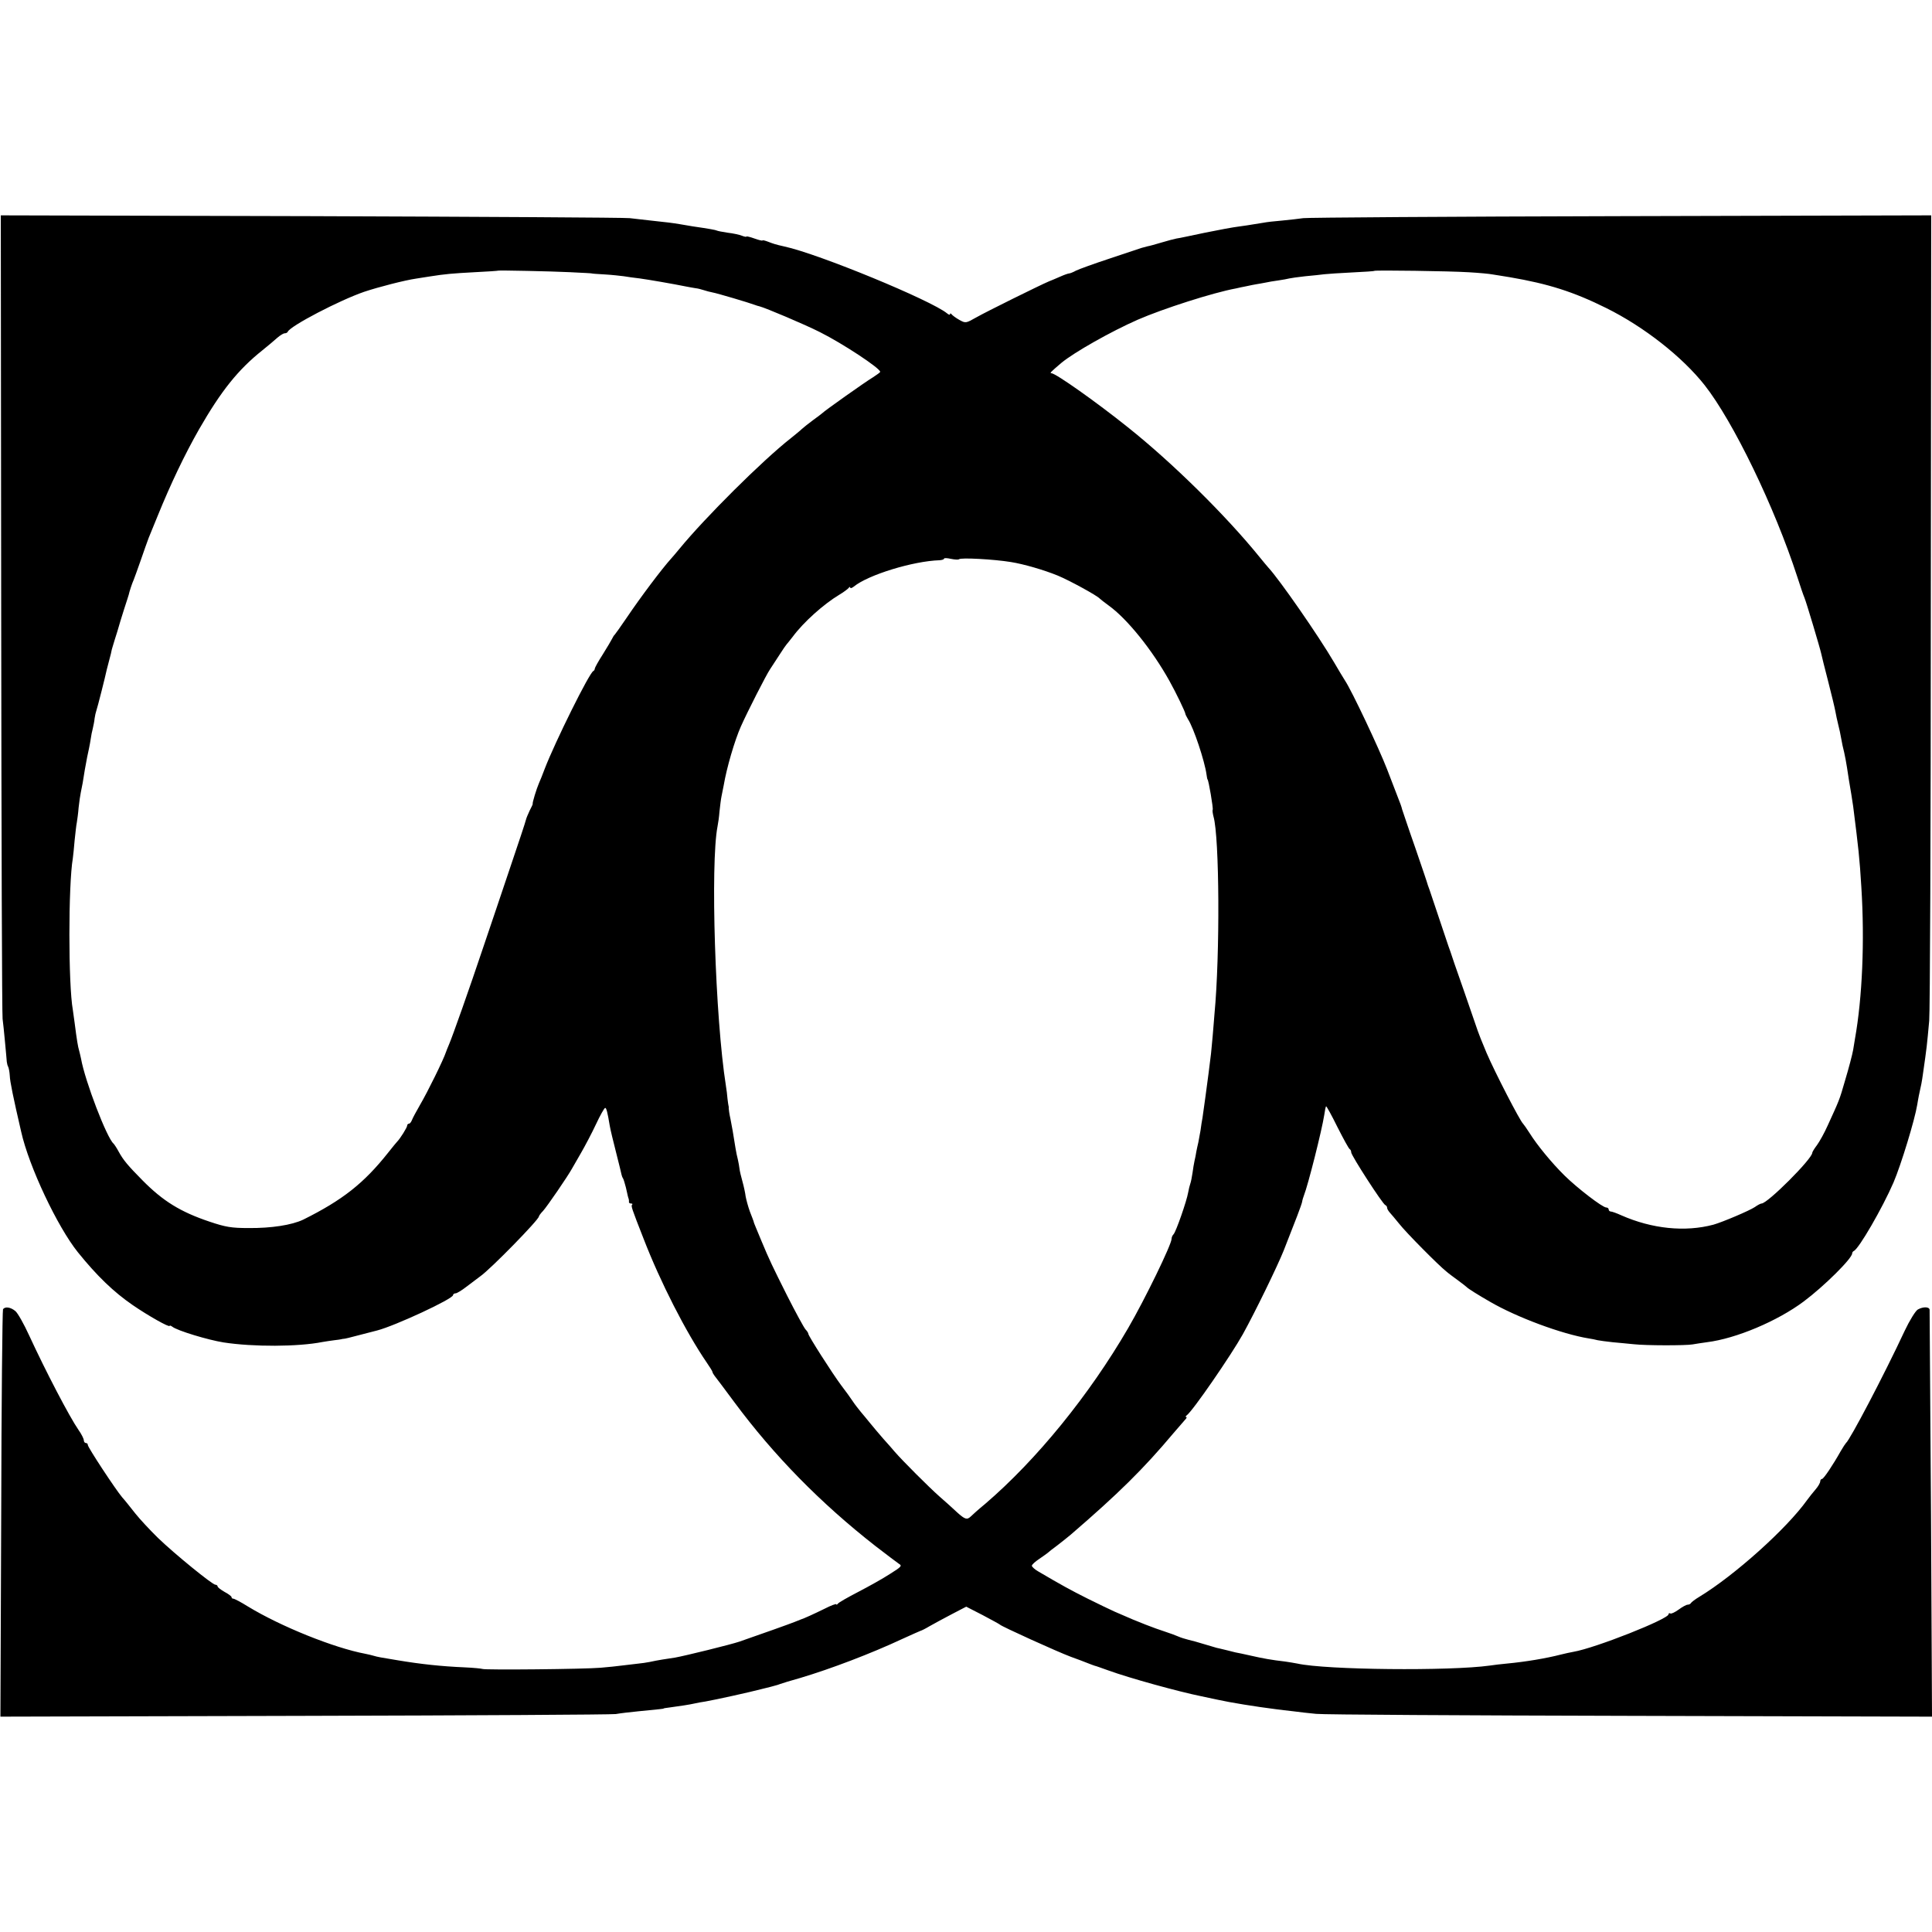 <?xml version="1.0" standalone="no"?>
<!DOCTYPE svg PUBLIC "-//W3C//DTD SVG 20010904//EN"
 "http://www.w3.org/TR/2001/REC-SVG-20010904/DTD/svg10.dtd">
<svg version="1.0" xmlns="http://www.w3.org/2000/svg"
 width="968pt" height="968pt" viewBox="0 0 968 968"
 preserveAspectRatio="xMidYMid meet">
<g transform="translate(0,968) scale(0.1,-0.1)"
fill="#000000" stroke="none">
<path d="M6 6603 c1 -1099 4 -2011 7 -2028 2 -16 8 -68 12 -115 4 -47 9 -92 9
-100 1 -9 4 -20 7 -25 3 -6 7 -26 8 -45 1 -29 17 -107 57 -280 39 -175 182
-477 284 -604 96 -119 179 -199 275 -265 77 -53 185 -114 185 -104 0 3 6 1 13
-4 24 -20 181 -67 257 -79 149 -23 374 -22 495 2 17 3 44 7 60 9 17 2 32 4 35
5 3 1 8 2 11 2 3 -1 39 8 80 19 41 11 81 21 89 23 89 23 380 158 380 177 0 5
6 9 13 9 6 0 31 15 54 33 22 17 54 41 69 52 53 37 294 284 294 300 0 3 9 16
21 28 20 22 123 172 145 212 6 11 27 47 46 80 19 33 53 97 74 142 21 45 42 82
46 82 6 1 12 -22 23 -89 3 -19 18 -80 32 -135 14 -55 26 -104 27 -110 1 -5 4
-14 8 -20 3 -5 9 -26 14 -45 10 -46 11 -49 14 -57 1 -5 2 -11 1 -15 0 -5 4 -8
11 -8 6 0 9 -3 5 -6 -6 -6 -3 -16 57 -169 85 -220 213 -470 317 -622 16 -23
29 -44 29 -48 0 -3 5 -11 10 -18 6 -7 50 -66 99 -132 198 -267 432 -506 707
-721 56 -43 110 -84 119 -90 16 -9 10 -15 -46 -50 -35 -23 -107 -63 -159 -90
-52 -27 -98 -53 -102 -59 -4 -5 -8 -7 -8 -3 0 4 -27 -6 -60 -23 -51 -25 -101
-48 -120 -54 -3 -1 -16 -6 -30 -12 -22 -9 -171 -62 -275 -98 -44 -15 -272 -71
-322 -80 -18 -3 -48 -7 -65 -10 -18 -3 -46 -8 -63 -12 -16 -3 -41 -7 -55 -8
-14 -2 -48 -6 -76 -9 -28 -4 -80 -9 -115 -12 -77 -7 -581 -12 -592 -6 -5 2
-45 6 -90 8 -116 5 -218 16 -332 35 -91 15 -103 17 -123 23 -9 3 -28 7 -42 10
-155 29 -422 136 -588 237 -35 22 -68 39 -73 39 -5 0 -9 3 -9 8 0 4 -16 16
-35 26 -19 11 -35 23 -35 28 0 4 -5 8 -11 8 -15 0 -204 154 -287 234 -40 39
-92 95 -115 124 -23 29 -52 66 -65 80 -33 39 -172 250 -172 262 0 6 -4 10 -10
10 -5 0 -10 6 -10 13 0 8 -12 32 -27 53 -45 65 -164 293 -247 473 -26 57 -57
112 -69 122 -24 20 -52 24 -62 9 -3 -5 -8 -467 -9 -1025 l-4 -1016 1522 4
c836 2 1539 6 1561 9 22 4 74 10 115 14 110 11 125 12 125 14 0 1 14 3 30 5
52 7 99 14 125 20 14 3 39 8 55 10 56 10 219 46 280 62 33 8 65 16 70 18 6 1
17 5 25 8 8 3 53 17 100 30 151 45 354 122 510 195 47 21 88 40 92 41 5 1 25
11 45 23 21 12 71 39 111 60 l73 38 82 -42 c45 -24 84 -45 87 -48 8 -9 290
-137 355 -161 33 -12 71 -26 85 -32 14 -6 30 -11 35 -13 6 -1 36 -12 67 -23
107 -39 354 -107 468 -130 30 -6 66 -14 80 -17 62 -14 192 -35 295 -48 17 -2
54 -7 84 -10 30 -4 82 -10 115 -13 34 -4 742 -8 1574 -10 l1512 -4 -5 1013
c-4 557 -7 1019 -7 1026 -2 15 -32 16 -59 1 -11 -6 -41 -54 -66 -107 -104
-223 -275 -548 -294 -562 -3 -3 -15 -21 -26 -40 -38 -68 -86 -140 -94 -140 -5
0 -9 -6 -9 -12 0 -7 -10 -25 -23 -40 -13 -15 -32 -39 -43 -54 -102 -143 -363
-377 -539 -484 -22 -13 -41 -28 -43 -32 -2 -4 -9 -8 -16 -8 -7 0 -27 -11 -46
-25 -18 -13 -37 -22 -41 -19 -5 3 -9 1 -9 -4 0 -24 -366 -169 -476 -188 -16
-3 -45 -9 -64 -14 -74 -19 -175 -36 -270 -45 -30 -3 -68 -7 -85 -10 -200 -28
-822 -22 -965 10 -14 3 -41 7 -60 10 -70 8 -113 16 -170 29 -14 3 -36 8 -50
11 -14 2 -45 9 -70 16 -25 6 -49 12 -55 13 -8 2 -51 15 -105 31 -3 1 -18 5
-35 9 -16 4 -39 11 -50 16 -11 5 -40 16 -65 24 -25 8 -70 24 -100 36 -53 21
-66 26 -155 65 -22 10 -83 39 -135 65 -84 42 -133 69 -247 136 -18 10 -33 24
-33 29 0 6 17 21 38 35 20 14 39 27 42 30 3 3 25 21 50 39 25 19 54 43 65 52
238 205 363 328 515 509 25 29 51 59 58 67 7 7 10 13 5 13 -4 0 -3 4 2 8 29
19 224 303 282 407 61 110 173 340 205 420 60 152 88 225 92 243 1 9 6 24 9
32 21 53 90 327 102 404 3 22 7 41 9 43 2 2 28 -45 57 -104 30 -59 57 -109 62
-111 4 -2 7 -9 7 -16 0 -15 158 -260 171 -264 5 -2 9 -8 9 -14 0 -5 6 -15 13
-23 6 -7 28 -32 47 -56 35 -45 200 -211 236 -239 10 -9 37 -29 59 -45 22 -16
42 -32 45 -35 5 -6 59 -40 115 -72 134 -78 360 -162 495 -184 14 -2 34 -6 45
-9 11 -2 45 -7 75 -10 30 -3 78 -7 105 -10 62 -7 261 -7 295 -1 14 3 46 7 72
11 146 18 354 106 485 204 103 77 243 216 243 241 0 5 4 10 8 12 25 10 144
216 199 343 38 89 107 315 119 390 2 11 5 31 8 45 11 48 16 75 20 105 21 146
20 141 32 271 4 43 8 969 8 2057 l2 1978 -1556 -4 c-855 -2 -1571 -7 -1590
-10 -19 -3 -66 -8 -105 -12 -38 -3 -81 -8 -95 -11 -14 -2 -36 -6 -50 -8 -14
-3 -46 -7 -73 -11 -26 -3 -102 -17 -170 -31 -67 -14 -131 -28 -142 -29 -11 -2
-45 -11 -75 -20 -30 -9 -62 -18 -70 -19 -8 -2 -22 -6 -30 -8 -8 -3 -80 -27
-159 -53 -79 -26 -156 -54 -170 -61 -14 -8 -30 -14 -34 -14 -5 0 -25 -7 -45
-16 -21 -9 -46 -20 -57 -24 -45 -19 -314 -152 -363 -180 -53 -30 -54 -30 -85
-13 -18 10 -35 23 -39 28 -4 6 -8 6 -8 1 0 -5 -7 -3 -15 4 -79 65 -643 298
-815 335 -45 10 -56 14 -82 24 -16 6 -28 9 -28 6 0 -2 -18 2 -40 10 -22 8 -40
12 -40 10 0 -3 -10 -1 -23 4 -12 5 -44 12 -71 15 -27 4 -52 9 -55 11 -6 3 -38
9 -121 21 -19 3 -48 8 -65 11 -16 3 -41 6 -55 8 -39 4 -150 17 -195 22 -22 3
-740 7 -1596 10 l-1555 4 2 -1998z m2854 1713 c58 -3 105 -5 105 -6 0 -1 29
-3 65 -5 36 -2 79 -7 95 -9 17 -3 53 -8 80 -11 44 -6 166 -27 235 -41 14 -3
34 -6 45 -8 11 -1 30 -6 42 -10 12 -4 31 -9 42 -11 24 -4 188 -53 211 -62 8
-3 20 -7 26 -8 28 -7 225 -90 302 -129 114 -57 302 -181 302 -199 0 -3 -17
-15 -37 -28 -37 -22 -243 -168 -253 -179 -3 -3 -23 -18 -45 -34 -22 -16 -48
-37 -57 -45 -9 -9 -34 -29 -55 -46 -144 -113 -431 -399 -559 -555 -16 -19 -33
-40 -39 -46 -49 -54 -157 -198 -225 -299 -30 -44 -57 -82 -60 -85 -4 -3 -9
-12 -13 -20 -4 -8 -25 -44 -47 -79 -22 -34 -40 -67 -40 -71 0 -5 -3 -10 -7
-12 -20 -8 -192 -356 -243 -488 -11 -30 -25 -64 -30 -75 -11 -25 -34 -99 -31
-103 1 -1 -6 -16 -15 -33 -8 -17 -17 -38 -19 -47 -2 -10 -38 -118 -80 -242
-42 -124 -102 -304 -135 -400 -67 -200 -152 -441 -171 -485 -7 -16 -13 -32
-14 -35 -13 -40 -93 -202 -130 -265 -19 -33 -38 -68 -41 -77 -4 -10 -10 -18
-15 -18 -5 0 -9 -5 -9 -10 0 -9 -35 -65 -50 -80 -3 -3 -23 -27 -45 -55 -122
-154 -229 -238 -426 -336 -57 -27 -159 -43 -274 -42 -85 0 -115 5 -195 32
-146 49 -233 103 -335 206 -75 76 -97 102 -121 146 -10 19 -22 36 -25 39 -33
27 -143 313 -163 426 -3 13 -7 32 -10 42 -5 16 -11 50 -22 137 -3 22 -7 51 -9
65 -23 128 -23 625 0 760 2 14 6 54 9 90 4 36 8 76 11 89 2 13 7 47 9 75 3 28
8 62 11 76 6 27 12 60 20 113 10 56 15 81 21 107 3 14 7 36 9 50 2 14 6 36 10
50 3 14 8 36 9 50 2 14 6 32 9 40 5 13 45 171 52 205 1 5 7 28 13 50 6 22 11
42 11 45 0 3 8 28 16 55 9 28 18 57 20 65 2 8 14 47 26 85 13 39 23 72 24 75
3 15 17 58 25 75 4 11 21 56 36 100 15 44 33 94 39 110 7 17 27 66 45 110 65
160 134 305 208 435 110 191 194 297 317 395 27 22 61 50 75 63 14 12 30 22
37 22 6 0 13 3 15 8 13 29 258 157 383 200 72 24 204 58 260 66 22 4 54 8 70
11 76 12 111 15 222 21 65 3 119 7 120 8 3 2 260 -3 363 -8z m4498 0 c52 -3
106 -8 120 -11 15 -2 54 -9 87 -14 193 -33 319 -73 482 -154 190 -94 382 -245
494 -387 143 -182 350 -609 464 -960 15 -47 31 -94 36 -105 10 -24 78 -252 84
-280 2 -11 18 -74 35 -140 17 -66 33 -133 36 -150 3 -16 9 -46 14 -65 5 -19
12 -51 15 -70 3 -19 10 -51 15 -70 4 -19 11 -53 14 -75 3 -22 8 -51 10 -65 7
-39 17 -102 21 -130 27 -214 32 -257 41 -405 17 -270 5 -553 -32 -760 -3 -16
-7 -41 -9 -55 -4 -23 -22 -92 -41 -155 -28 -98 -29 -98 -87 -225 -16 -36 -40
-79 -53 -97 -13 -17 -24 -35 -24 -39 0 -30 -224 -254 -254 -254 -5 0 -20 -8
-34 -18 -27 -18 -161 -75 -207 -88 -142 -38 -308 -21 -462 47 -24 11 -47 19
-53 19 -5 0 -10 5 -10 10 0 6 -6 10 -12 10 -19 0 -145 97 -209 160 -64 63
-138 153 -176 214 -14 22 -29 43 -32 46 -15 13 -142 259 -183 355 -23 54 -40
98 -44 110 -2 6 -33 96 -69 200 -37 105 -68 195 -69 200 -2 6 -6 17 -9 25 -3
8 -24 71 -47 140 -23 69 -44 132 -47 140 -3 8 -7 20 -9 25 -1 6 -30 91 -64
190 -35 99 -63 185 -65 190 -2 10 -10 33 -25 70 -4 11 -27 70 -50 130 -41 106
-177 394 -211 445 -9 14 -33 54 -54 90 -79 135 -275 417 -330 476 -5 6 -26 30
-45 54 -167 206 -435 471 -660 650 -156 125 -361 270 -382 270 -10 0 -4 6 50
52 64 53 248 157 382 216 126 55 378 136 493 157 12 3 36 8 52 11 17 4 39 8
50 10 11 2 31 5 45 8 13 3 42 8 65 11 22 3 47 8 55 10 8 2 44 7 80 11 36 3 79
8 95 10 17 2 79 6 139 9 60 3 111 6 112 8 5 4 380 -1 472 -7z m-2553 -1438 c8
9 175 0 260 -14 63 -10 164 -39 235 -68 58 -24 197 -100 210 -115 3 -3 23 -19
45 -35 92 -66 217 -221 304 -377 34 -61 80 -157 80 -165 0 -3 6 -15 13 -27 29
-44 84 -211 93 -277 2 -14 4 -25 5 -25 5 0 30 -148 26 -152 -2 -3 0 -18 4 -34
30 -102 33 -694 5 -989 -1 -19 -6 -69 -9 -110 -4 -41 -8 -91 -11 -110 -2 -19
-7 -55 -10 -80 -7 -56 -25 -186 -30 -220 -3 -14 -7 -42 -10 -64 -4 -21 -9 -48
-11 -60 -3 -11 -7 -32 -10 -46 -2 -14 -6 -34 -9 -46 -3 -12 -7 -39 -10 -60 -3
-21 -8 -46 -11 -54 -3 -8 -8 -28 -11 -45 -7 -42 -61 -197 -73 -209 -6 -6 -10
-16 -10 -23 0 -28 -133 -302 -218 -448 -194 -334 -458 -659 -716 -880 -33 -27
-65 -56 -72 -63 -19 -18 -29 -15 -68 20 -19 18 -60 55 -90 81 -52 46 -184 178
-223 223 -10 12 -36 42 -58 66 -22 25 -51 60 -65 77 -14 17 -35 43 -48 58 -13
16 -31 39 -40 53 -9 14 -35 50 -58 80 -44 59 -164 247 -164 257 0 4 -6 14 -14
22 -8 9 -50 86 -93 171 -73 146 -87 174 -129 275 -9 22 -21 51 -27 65 -6 14
-11 27 -11 30 -1 3 -9 25 -19 50 -9 25 -18 59 -21 75 -2 17 -9 50 -16 75 -7
25 -14 54 -15 65 -1 11 -5 31 -8 45 -4 14 -9 40 -12 58 -13 81 -16 100 -25
145 -6 26 -9 51 -9 55 1 4 0 9 -1 12 -1 3 -3 19 -5 35 -1 17 -5 46 -8 65 -54
342 -78 1113 -42 1299 3 14 8 49 10 76 3 28 7 61 10 75 3 14 8 39 11 55 15 89
55 225 86 295 32 72 127 259 147 288 10 15 31 47 47 72 16 25 31 47 34 50 3 3
17 21 32 40 55 74 155 163 233 210 22 13 43 29 47 34 4 6 8 7 8 2 0 -5 8 -3
18 5 72 59 298 128 430 132 12 1 22 4 22 8 0 4 16 3 34 -1 19 -4 38 -5 41 -2z"/>
</g>
</svg>
